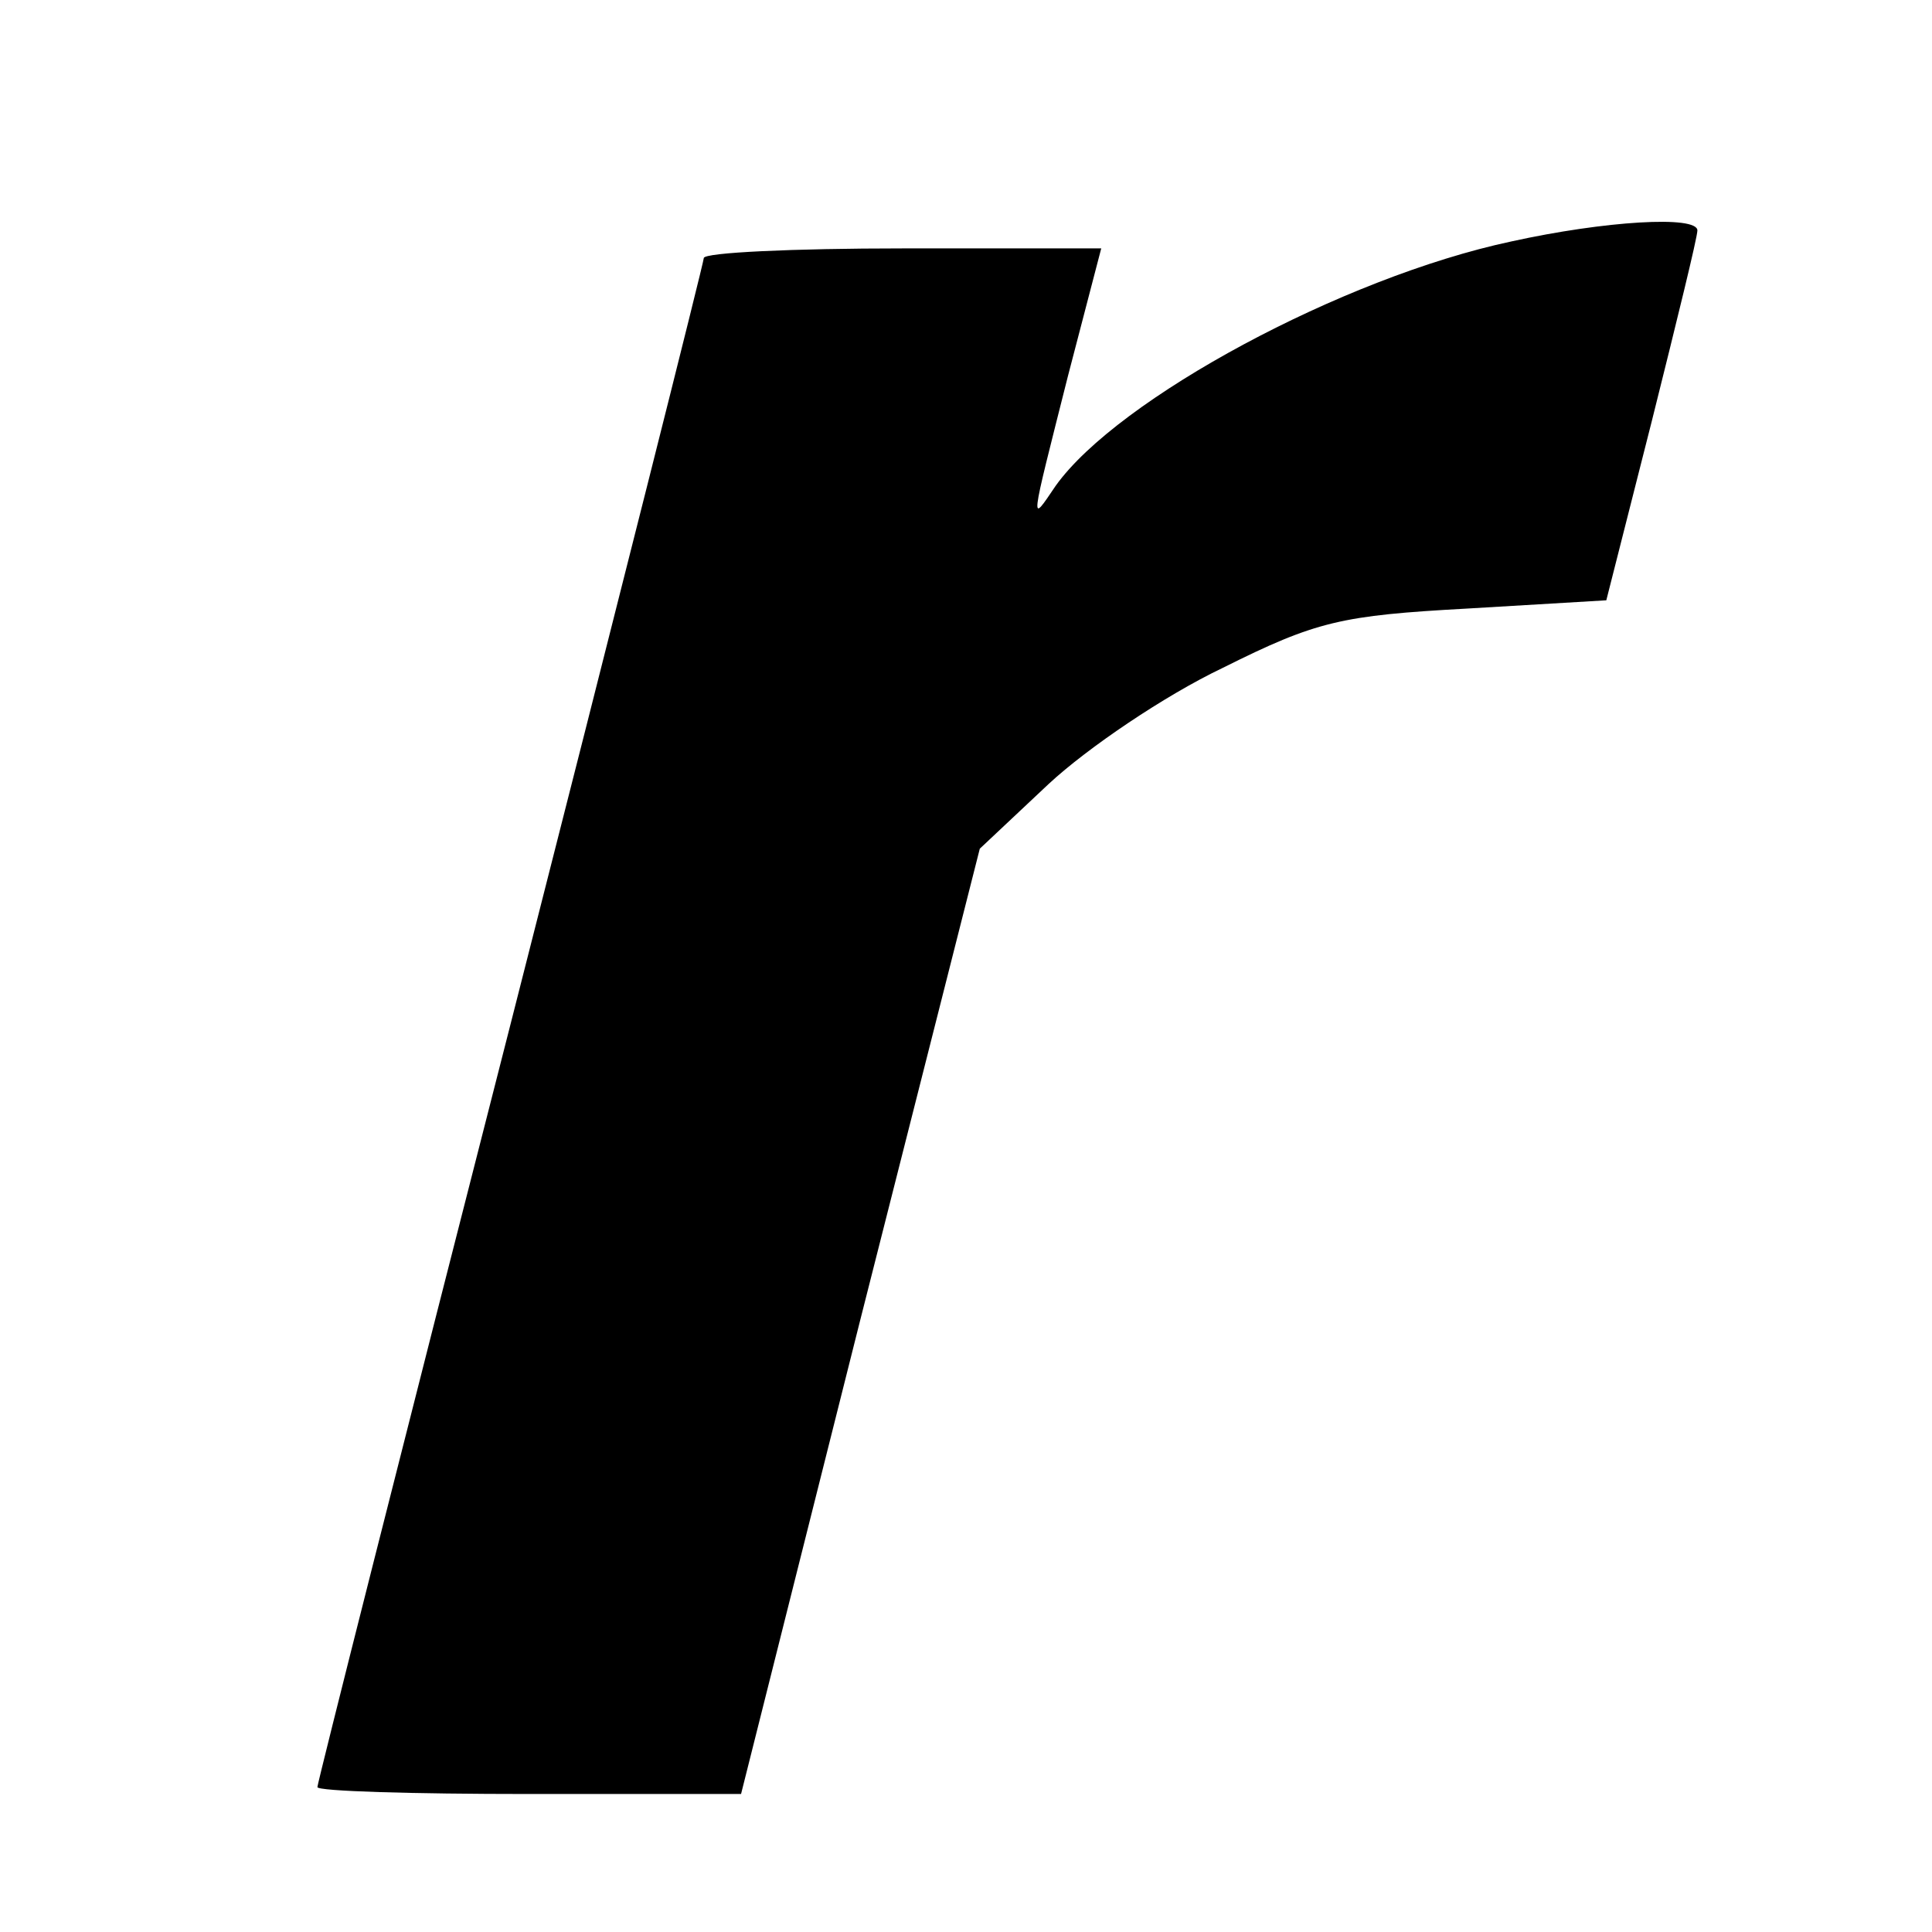<?xml version="1.0" standalone="no"?>
<!DOCTYPE svg PUBLIC "-//W3C//DTD SVG 20010904//EN"
 "http://www.w3.org/TR/2001/REC-SVG-20010904/DTD/svg10.dtd">
<svg version="1.0" xmlns="http://www.w3.org/2000/svg"
 width="140pt" height="140pt" viewBox="0 0 140 140"
 preserveAspectRatio="xMidYMid meet">
<g transform="translate(0,140) scale(0.1,-0.1)"
fill="#000000" stroke="none">
<path d="M1095 1225 c-122 -26 -285 -114 -330 -177 -19 -28 -19 -31 9 80 l24
92 -144 0 c-79 0 -144 -3 -144 -7 0 -3 -63 -253 -140 -555 -77 -301 -140 -550
-140 -553 0 -3 69 -5 153 -5 l154 0 86 342 87 343 50 47 c28 26 84 64 126 84
68 34 86 38 177 43 l101 6 33 130 c18 72 33 133 33 138 0 11 -67 7 -135 -8z"/>
</g>
</svg>
